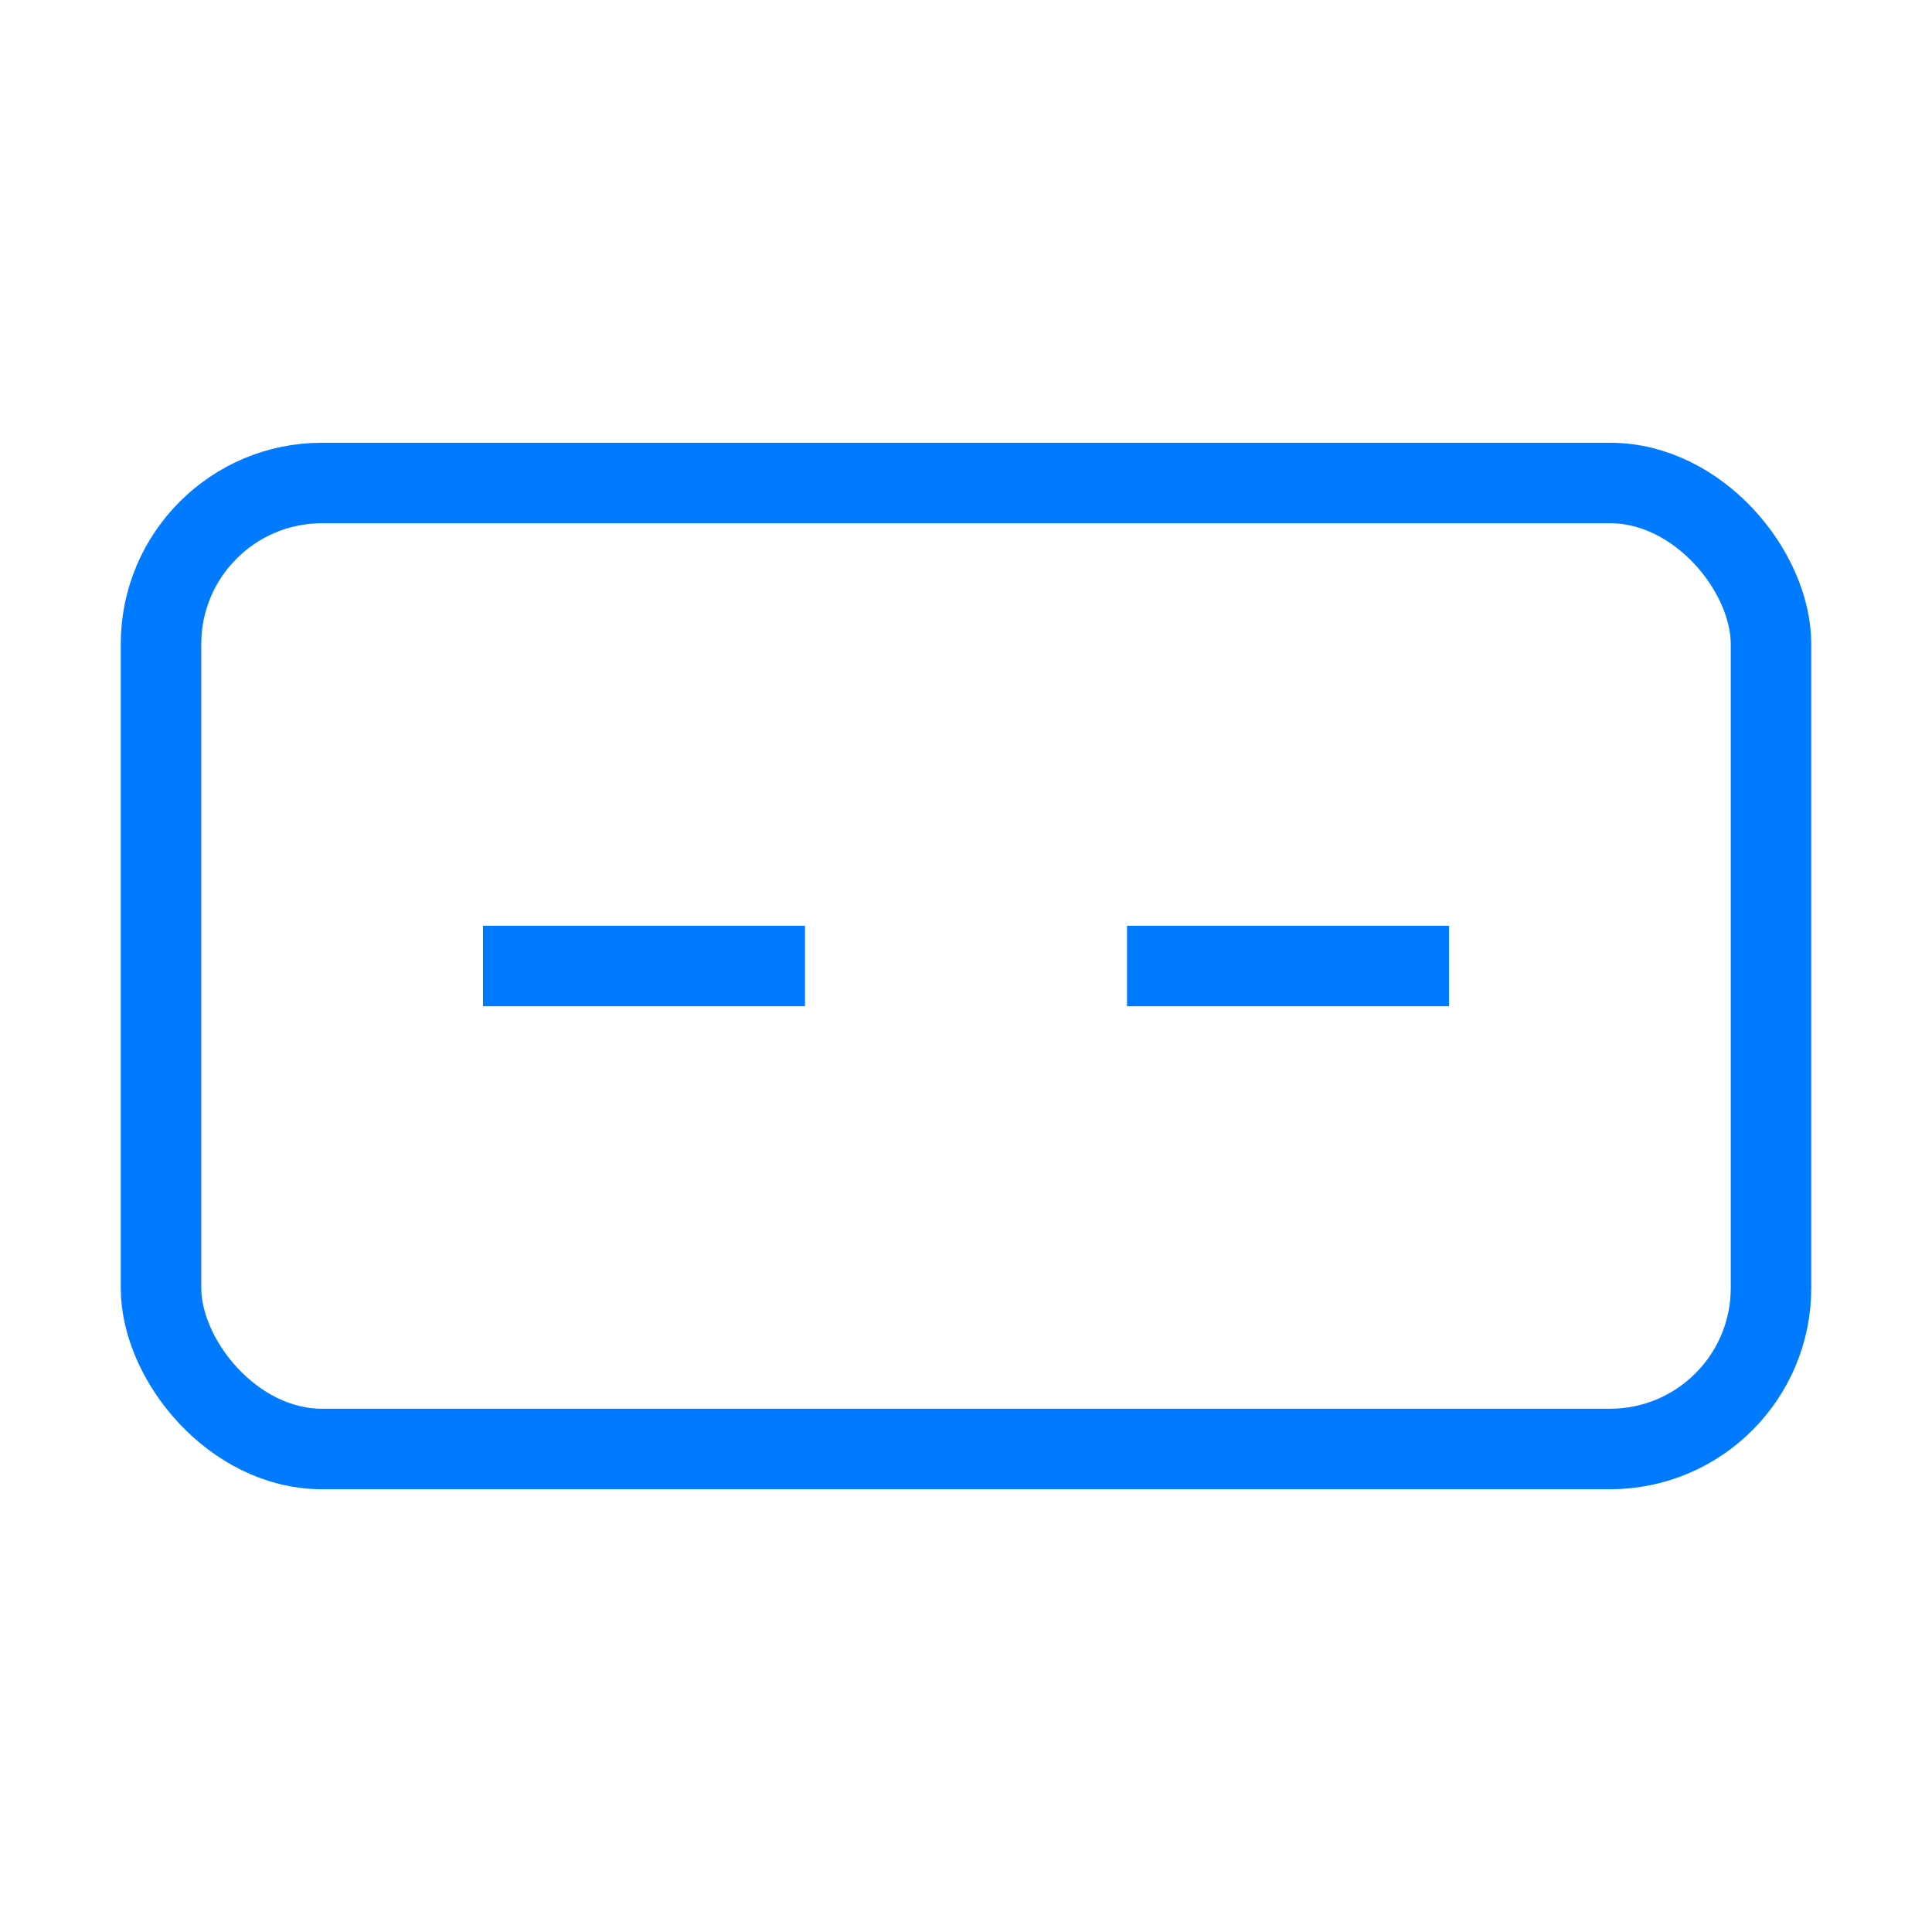 <svg
  xmlns="http://www.w3.org/2000/svg"
  width="24"
  height="24"
  viewBox="0 0 24 24"
  fill="none"
  stroke="#007bff"
  strokeWidth="2"
  strokeLinecap="round"
  strokeLinejoin="round"
>
  <rect x="2" y="6" width="20" height="12" rx="2" />
  <path d="M6 12h4" />
  <path d="M14 12h4" />
</svg> 